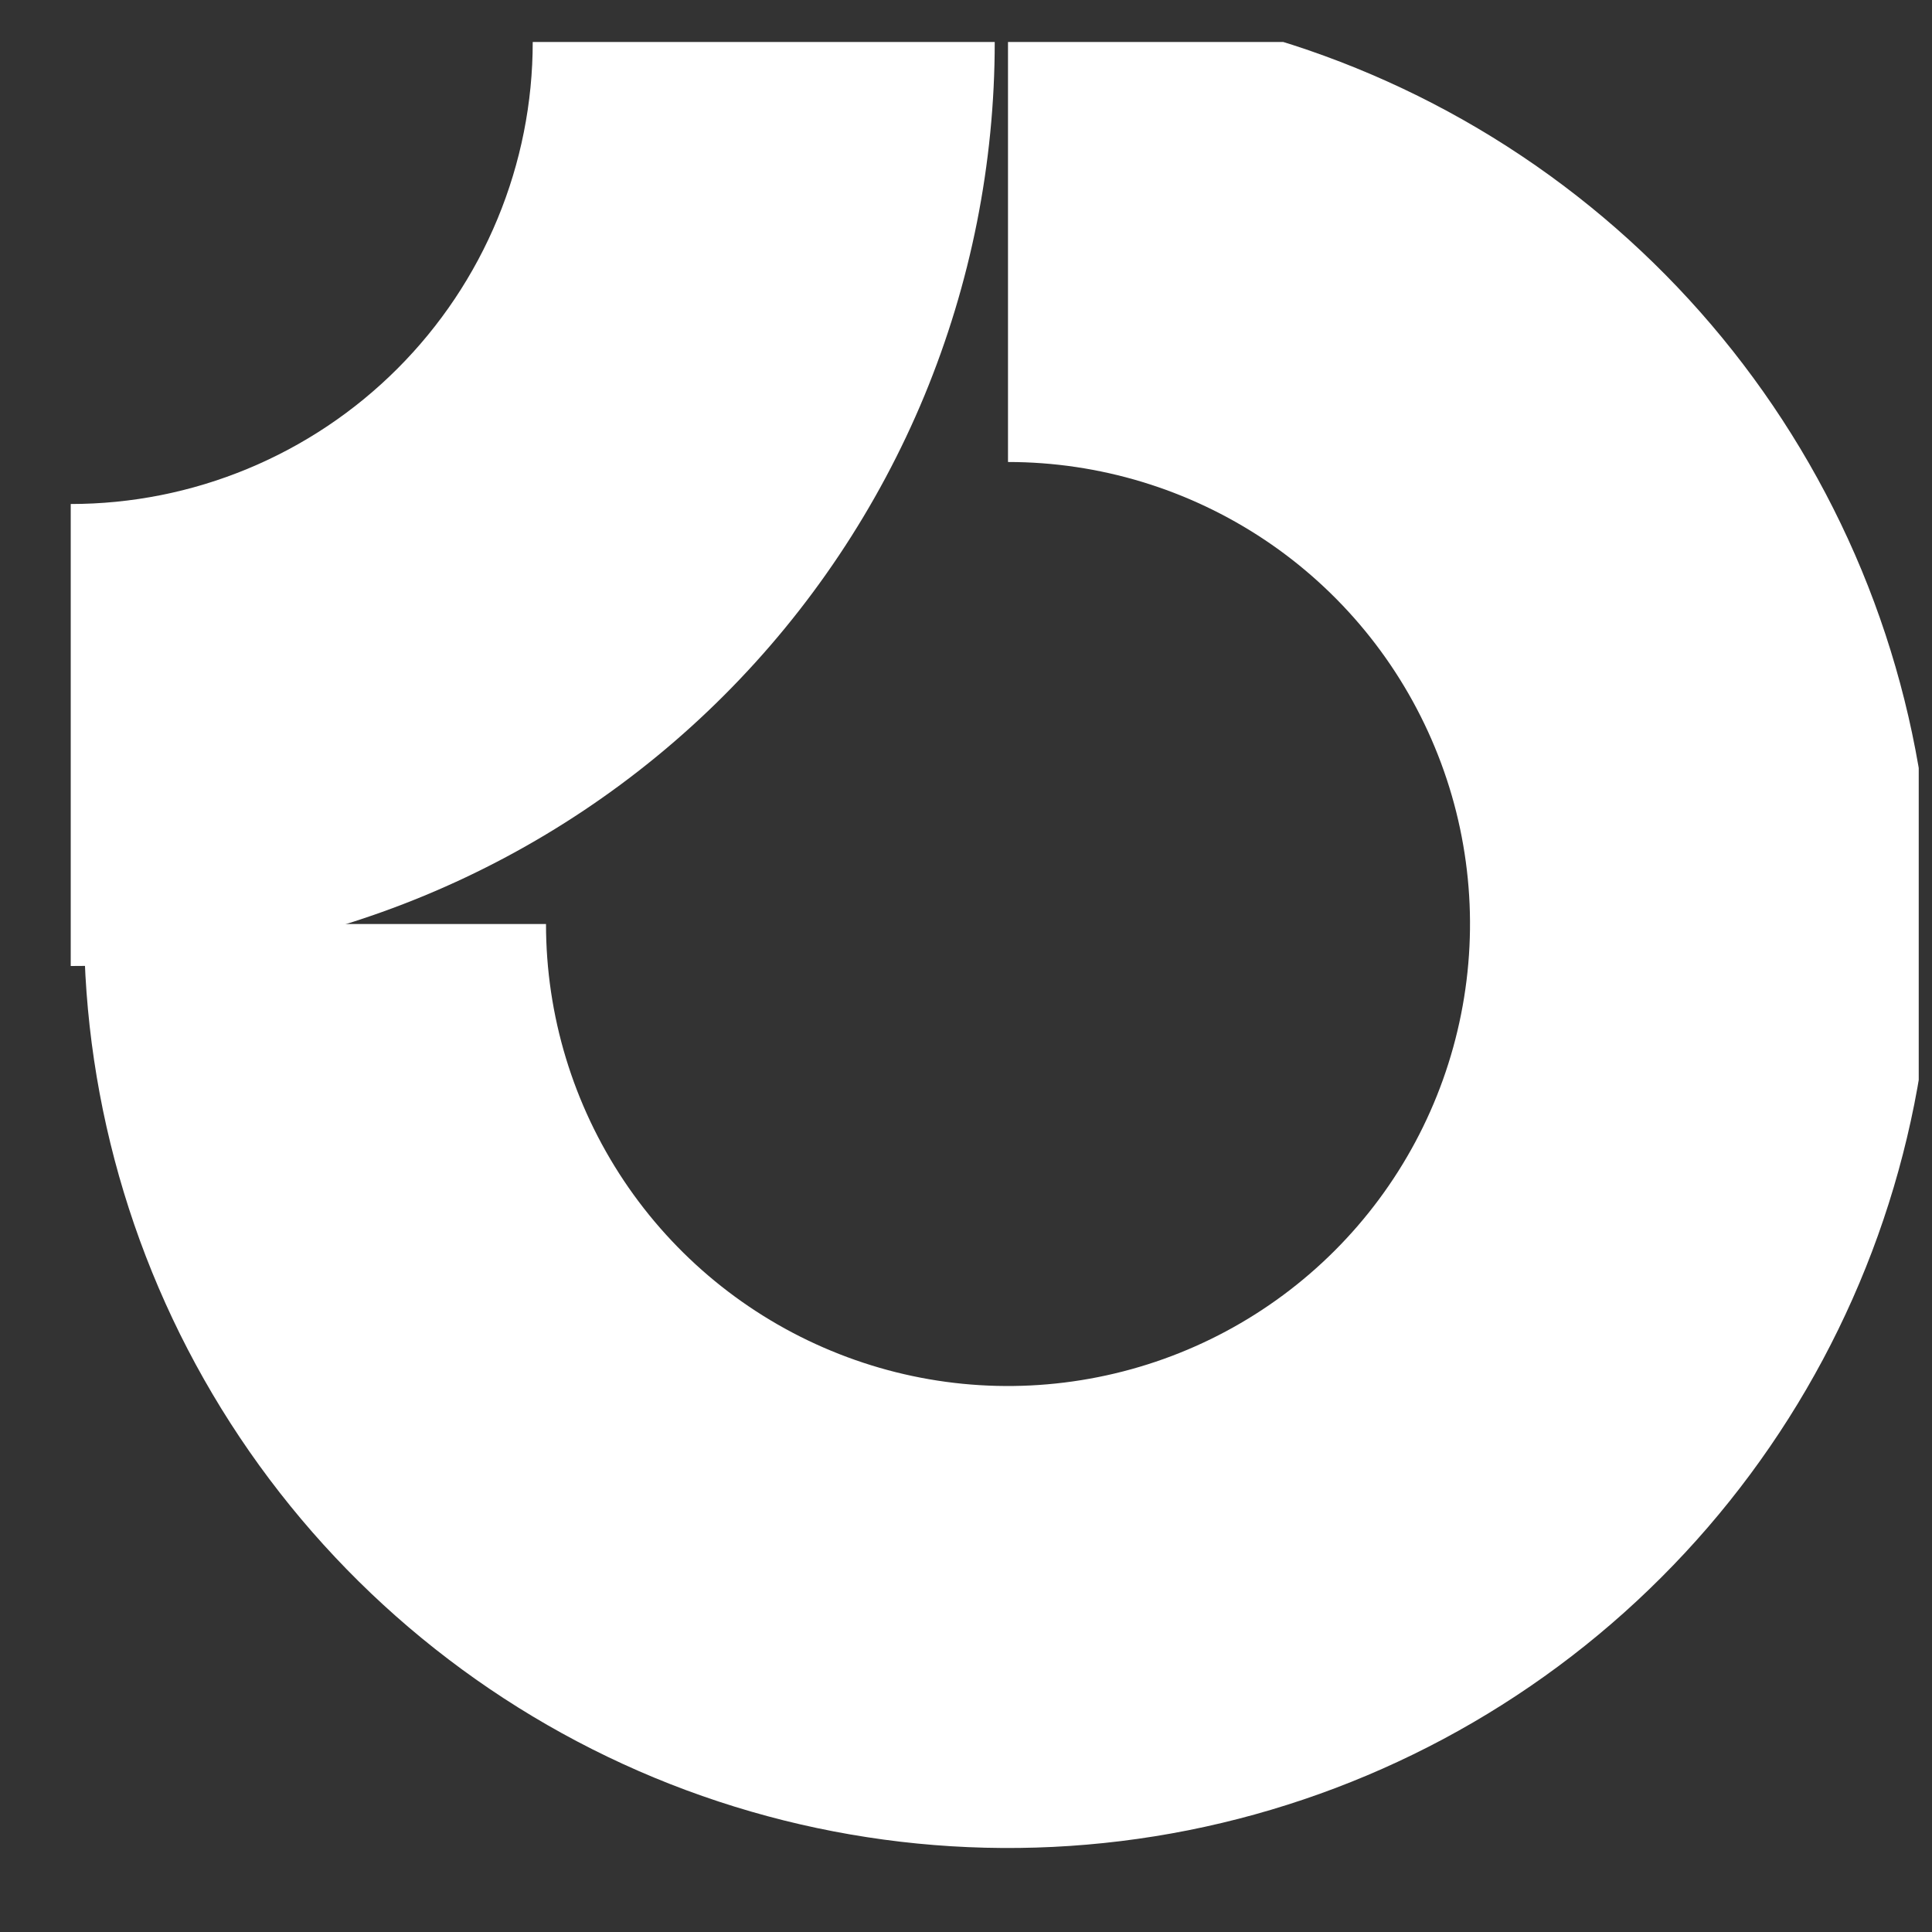 <svg width="23" height="23" viewBox="0 0 23 23" fill="none" xmlns="http://www.w3.org/2000/svg">
<rect x="0" y="0" width="23" height="23" fill="#333333" stroke="none"/>
<g clip-path="url(#clip0_2028_5851)">
<path fill-rule="evenodd" clip-rule="evenodd" d="M15.056 6.427C14.151 5.823 13.088 5.5 12 5.5V0C14.176 0 16.302 0.645 18.111 1.854C19.92 3.063 21.33 4.78 22.163 6.79C22.995 8.8 23.213 11.012 22.789 13.146C22.364 15.28 21.317 17.24 19.778 18.778C18.24 20.317 16.28 21.364 14.146 21.789C12.012 22.213 9.8 21.995 7.79 21.163C5.78 20.33 4.063 18.92 2.854 17.111C1.645 15.302 1 13.176 1 11H6.5C6.5 12.088 6.823 13.151 7.427 14.056C8.031 14.96 8.89 15.665 9.895 16.081C10.9 16.498 12.006 16.607 13.073 16.394C14.14 16.182 15.12 15.658 15.889 14.889C16.658 14.12 17.182 13.14 17.394 12.073C17.607 11.006 17.498 9.9 17.081 8.895C16.665 7.89 15.96 7.031 15.056 6.427Z" fill="white"/>
<path fill-rule="evenodd" clip-rule="evenodd" d="M6.342 0.5C6.342 1.222 6.2 1.937 5.923 2.605C5.647 3.272 5.242 3.878 4.731 4.389C4.22 4.9 3.614 5.305 2.947 5.581C2.279 5.858 1.564 6 0.842 6L0.842 11.5C2.286 11.5 3.717 11.216 5.051 10.663C6.386 10.11 7.599 9.3 8.62 8.278C9.641 7.257 10.452 6.044 11.005 4.71C11.557 3.375 11.842 1.945 11.842 0.5L6.342 0.5Z" fill="white"/>
</g>
<defs>
<clipPath id="clip0_2028_5851">
<rect width="22" height="22" fill="white" transform="translate(0.842 0.5)"/>
</clipPath>
</defs>
</svg>
